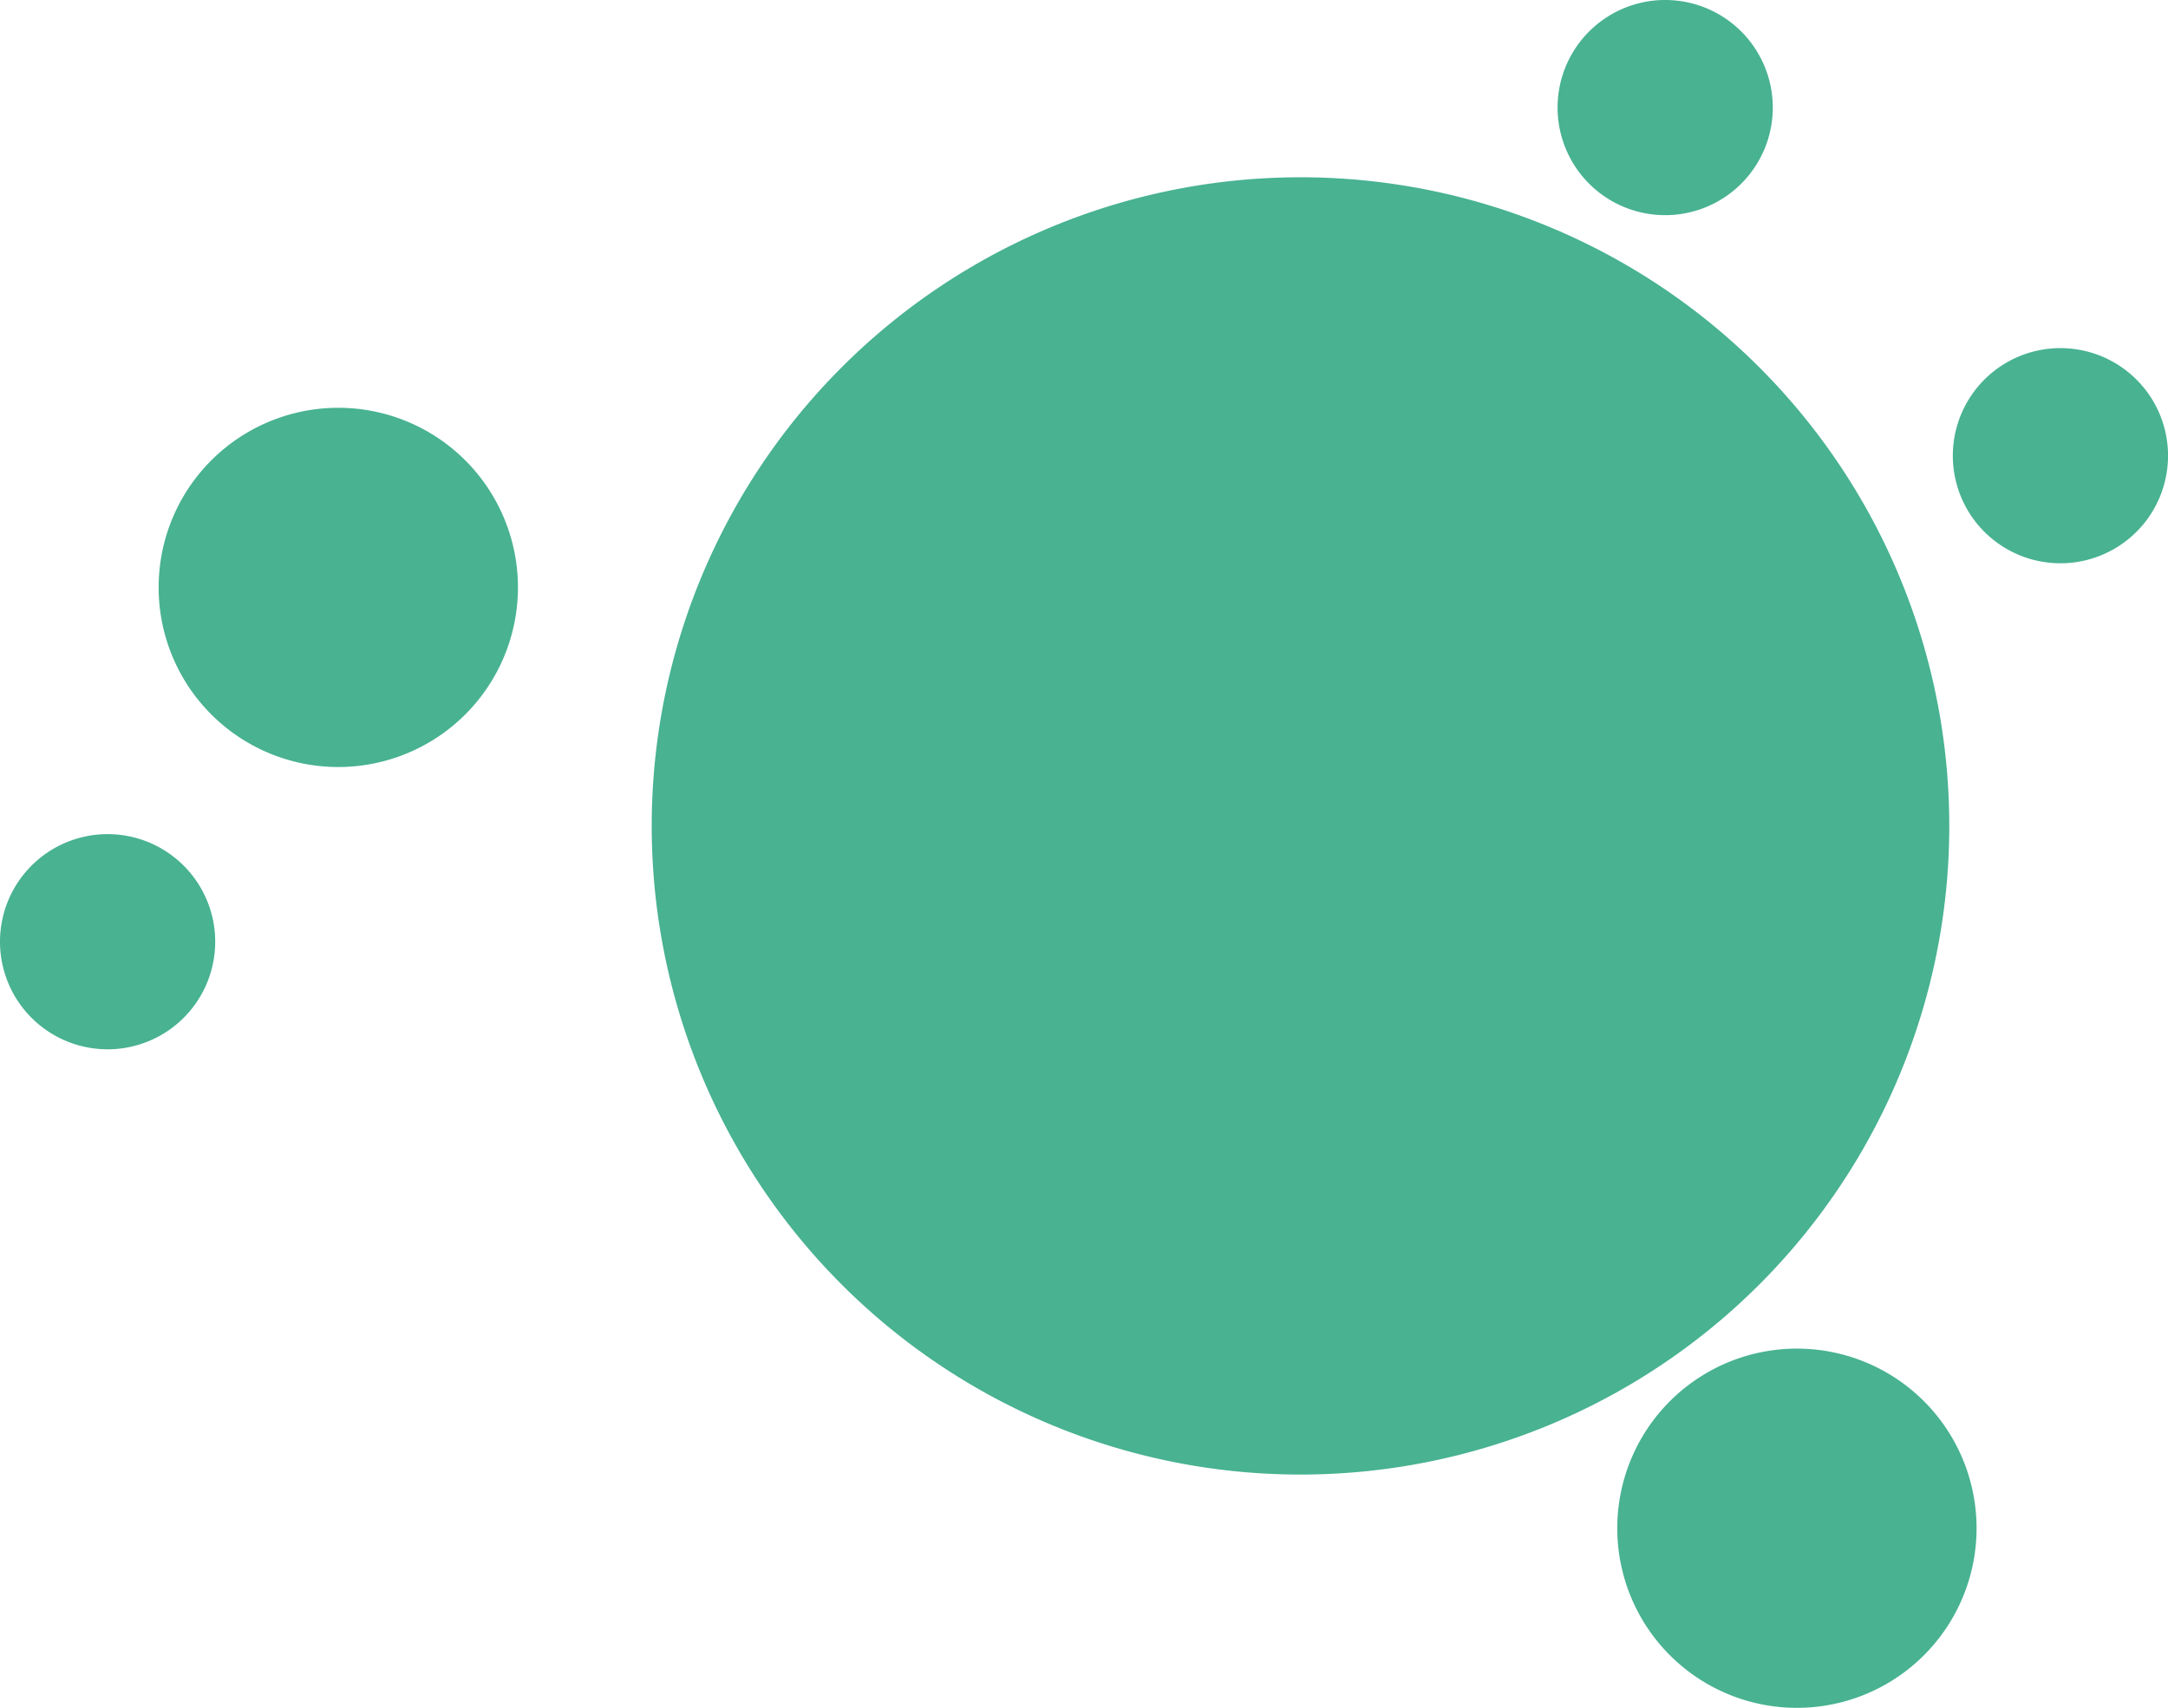 <svg id="jazan" xmlns="http://www.w3.org/2000/svg" width="55.608" height="43.815" viewBox="0 0 55.608 43.815">
  <path id="Path_4505" data-name="Path 4505" d="M16.641,0A16.641,16.641,0,1,1,0,16.641,16.641,16.641,0,0,1,16.641,0Z" transform="translate(16.716 4.548)" fill="#48b291"/>
  <path id="Path_4504" data-name="Path 4504" d="M4.608,0A4.608,4.608,0,1,1,0,4.608,4.608,4.608,0,0,1,4.608,0Z" transform="translate(4.069 10.462)" fill="#48b291"/>
  <path id="Path_4503" data-name="Path 4503" d="M4.608,0A4.608,4.608,0,1,1,0,4.608,4.608,4.608,0,0,1,4.608,0Z" transform="translate(41.482 34.599)" fill="#48b291"/>
  <path id="Path_4502" data-name="Path 4502" d="M2.76,0A2.76,2.76,0,1,1,0,2.76,2.76,2.76,0,0,1,2.76,0Z" transform="translate(50.089 8.931)" fill="#48b291"/>
  <path id="Path_4501" data-name="Path 4501" d="M2.76,0A2.76,2.76,0,1,1,0,2.76,2.76,2.76,0,0,1,2.76,0Z" transform="translate(39.951)" fill="#48b291"/>
  <path id="Path_4516" data-name="Path 4516" d="M2.76,0A2.76,2.76,0,1,1,0,2.76,2.76,2.76,0,0,1,2.76,0Z" transform="translate(0 21.4)" fill="#48b291"/>
</svg>
